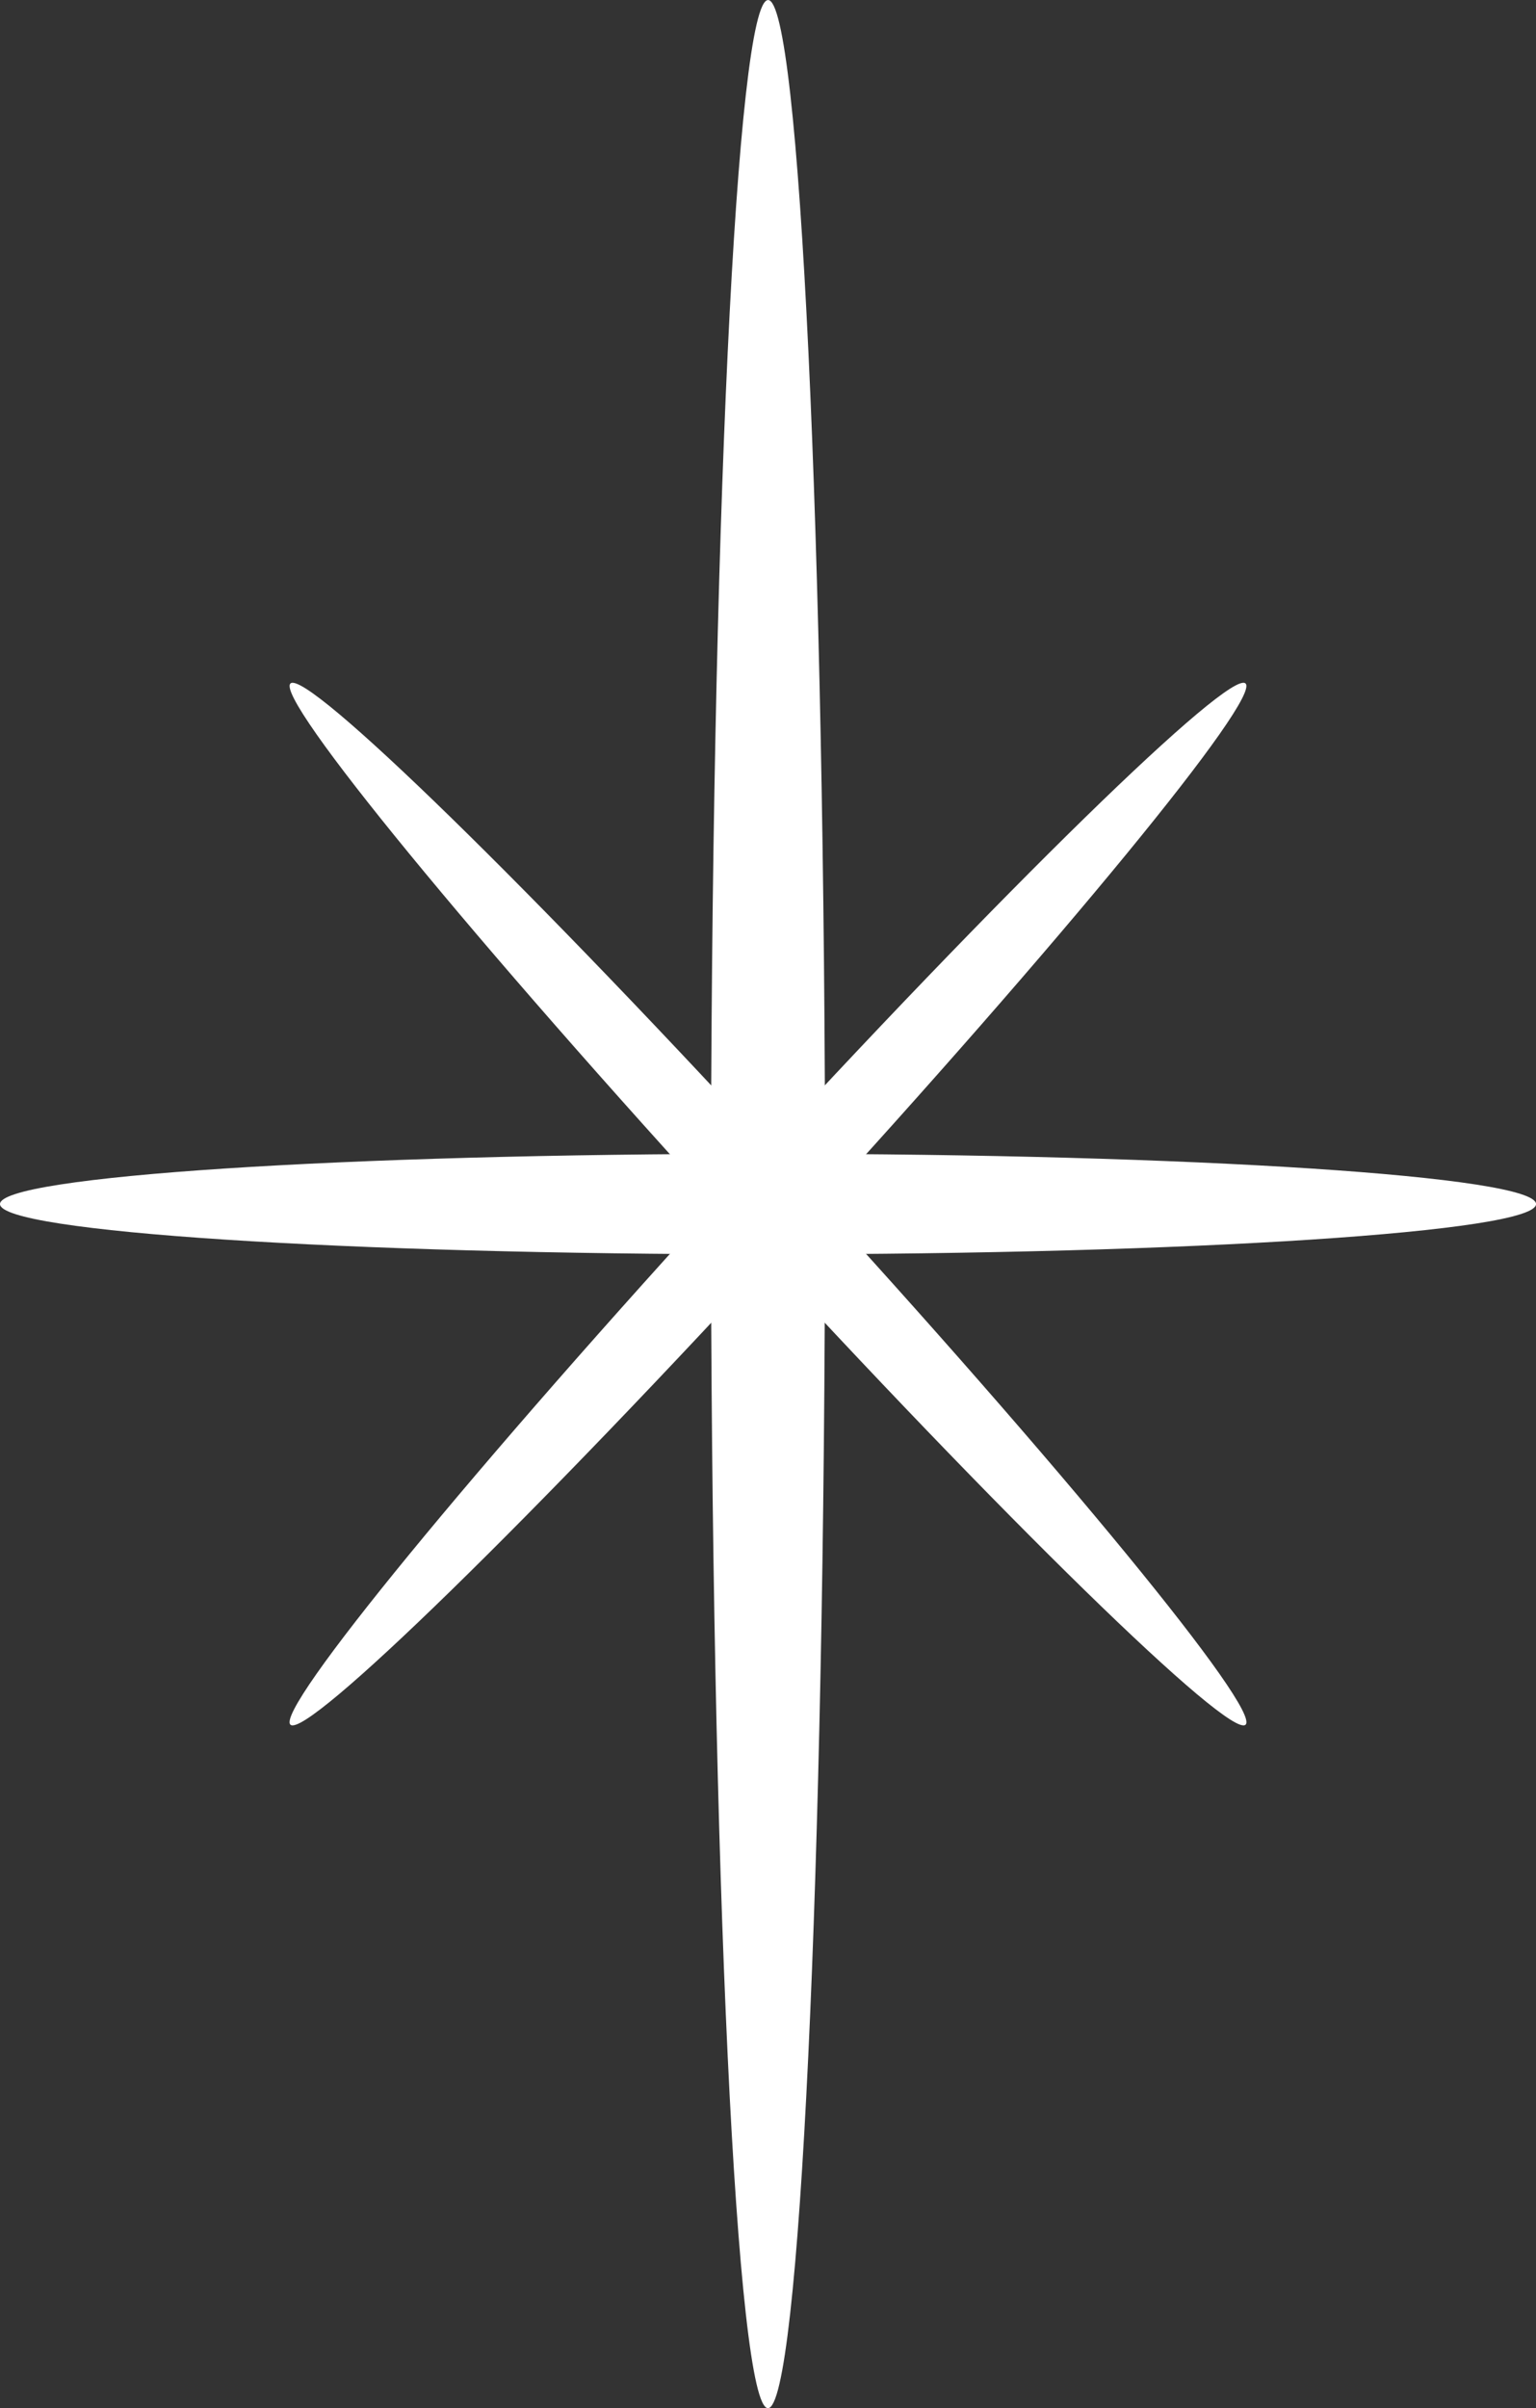<svg id="コンポーネント_1_16" data-name="コンポーネント 1 – 16" xmlns="http://www.w3.org/2000/svg" xmlns:xlink="http://www.w3.org/1999/xlink" width="39.569" height="62" viewBox="0 0 39.569 62">
  <rect x="0" y="0" width="39.569" height="62" fill="#333333" stroke="none"/>
  <defs>
    <clipPath id="clip-path">
      <rect id="長方形_11671" data-name="長方形 11671" width="39.569" height="62" fill="none"/>
    </clipPath>
  </defs>
  <g id="グループ_15456" data-name="グループ 15456" clip-path="url(#clip-path)">
    <path id="パス_18308" data-name="パス 18308" d="M39.966,31c0,17.121-.658,31-1.469,31S37.028,48.12,37.028,31,37.686,0,38.5,0s1.469,13.879,1.469,31" transform="translate(-18.713 0.001)" fill="#fff"/>
    <path id="パス_18309" data-name="パス 18309" d="M19.785,61.171c10.927,0,19.785.579,19.785,1.294s-8.858,1.294-19.785,1.294S0,63.18,0,62.465s8.858-1.294,19.785-1.294" transform="translate(0 -31.465)" fill="#fff"/>
    <path id="パス_18310" data-name="パス 18310" d="M28.159,48.955c6.794,7.4,11.964,13.7,11.549,14.07s-6.26-5.335-13.054-12.739-11.964-13.7-11.548-14.07,6.26,5.336,13.053,12.739" transform="translate(-7.622 -18.62)" fill="#fff"/>
    <path id="パス_18311" data-name="パス 18311" d="M26.654,48.955c-6.794,7.4-11.964,13.7-11.549,14.07s6.26-5.335,13.054-12.739,11.964-13.7,11.548-14.07-6.26,5.336-13.053,12.739" transform="translate(-7.622 -18.62)" fill="#fff"/>
  </g>
</svg>
